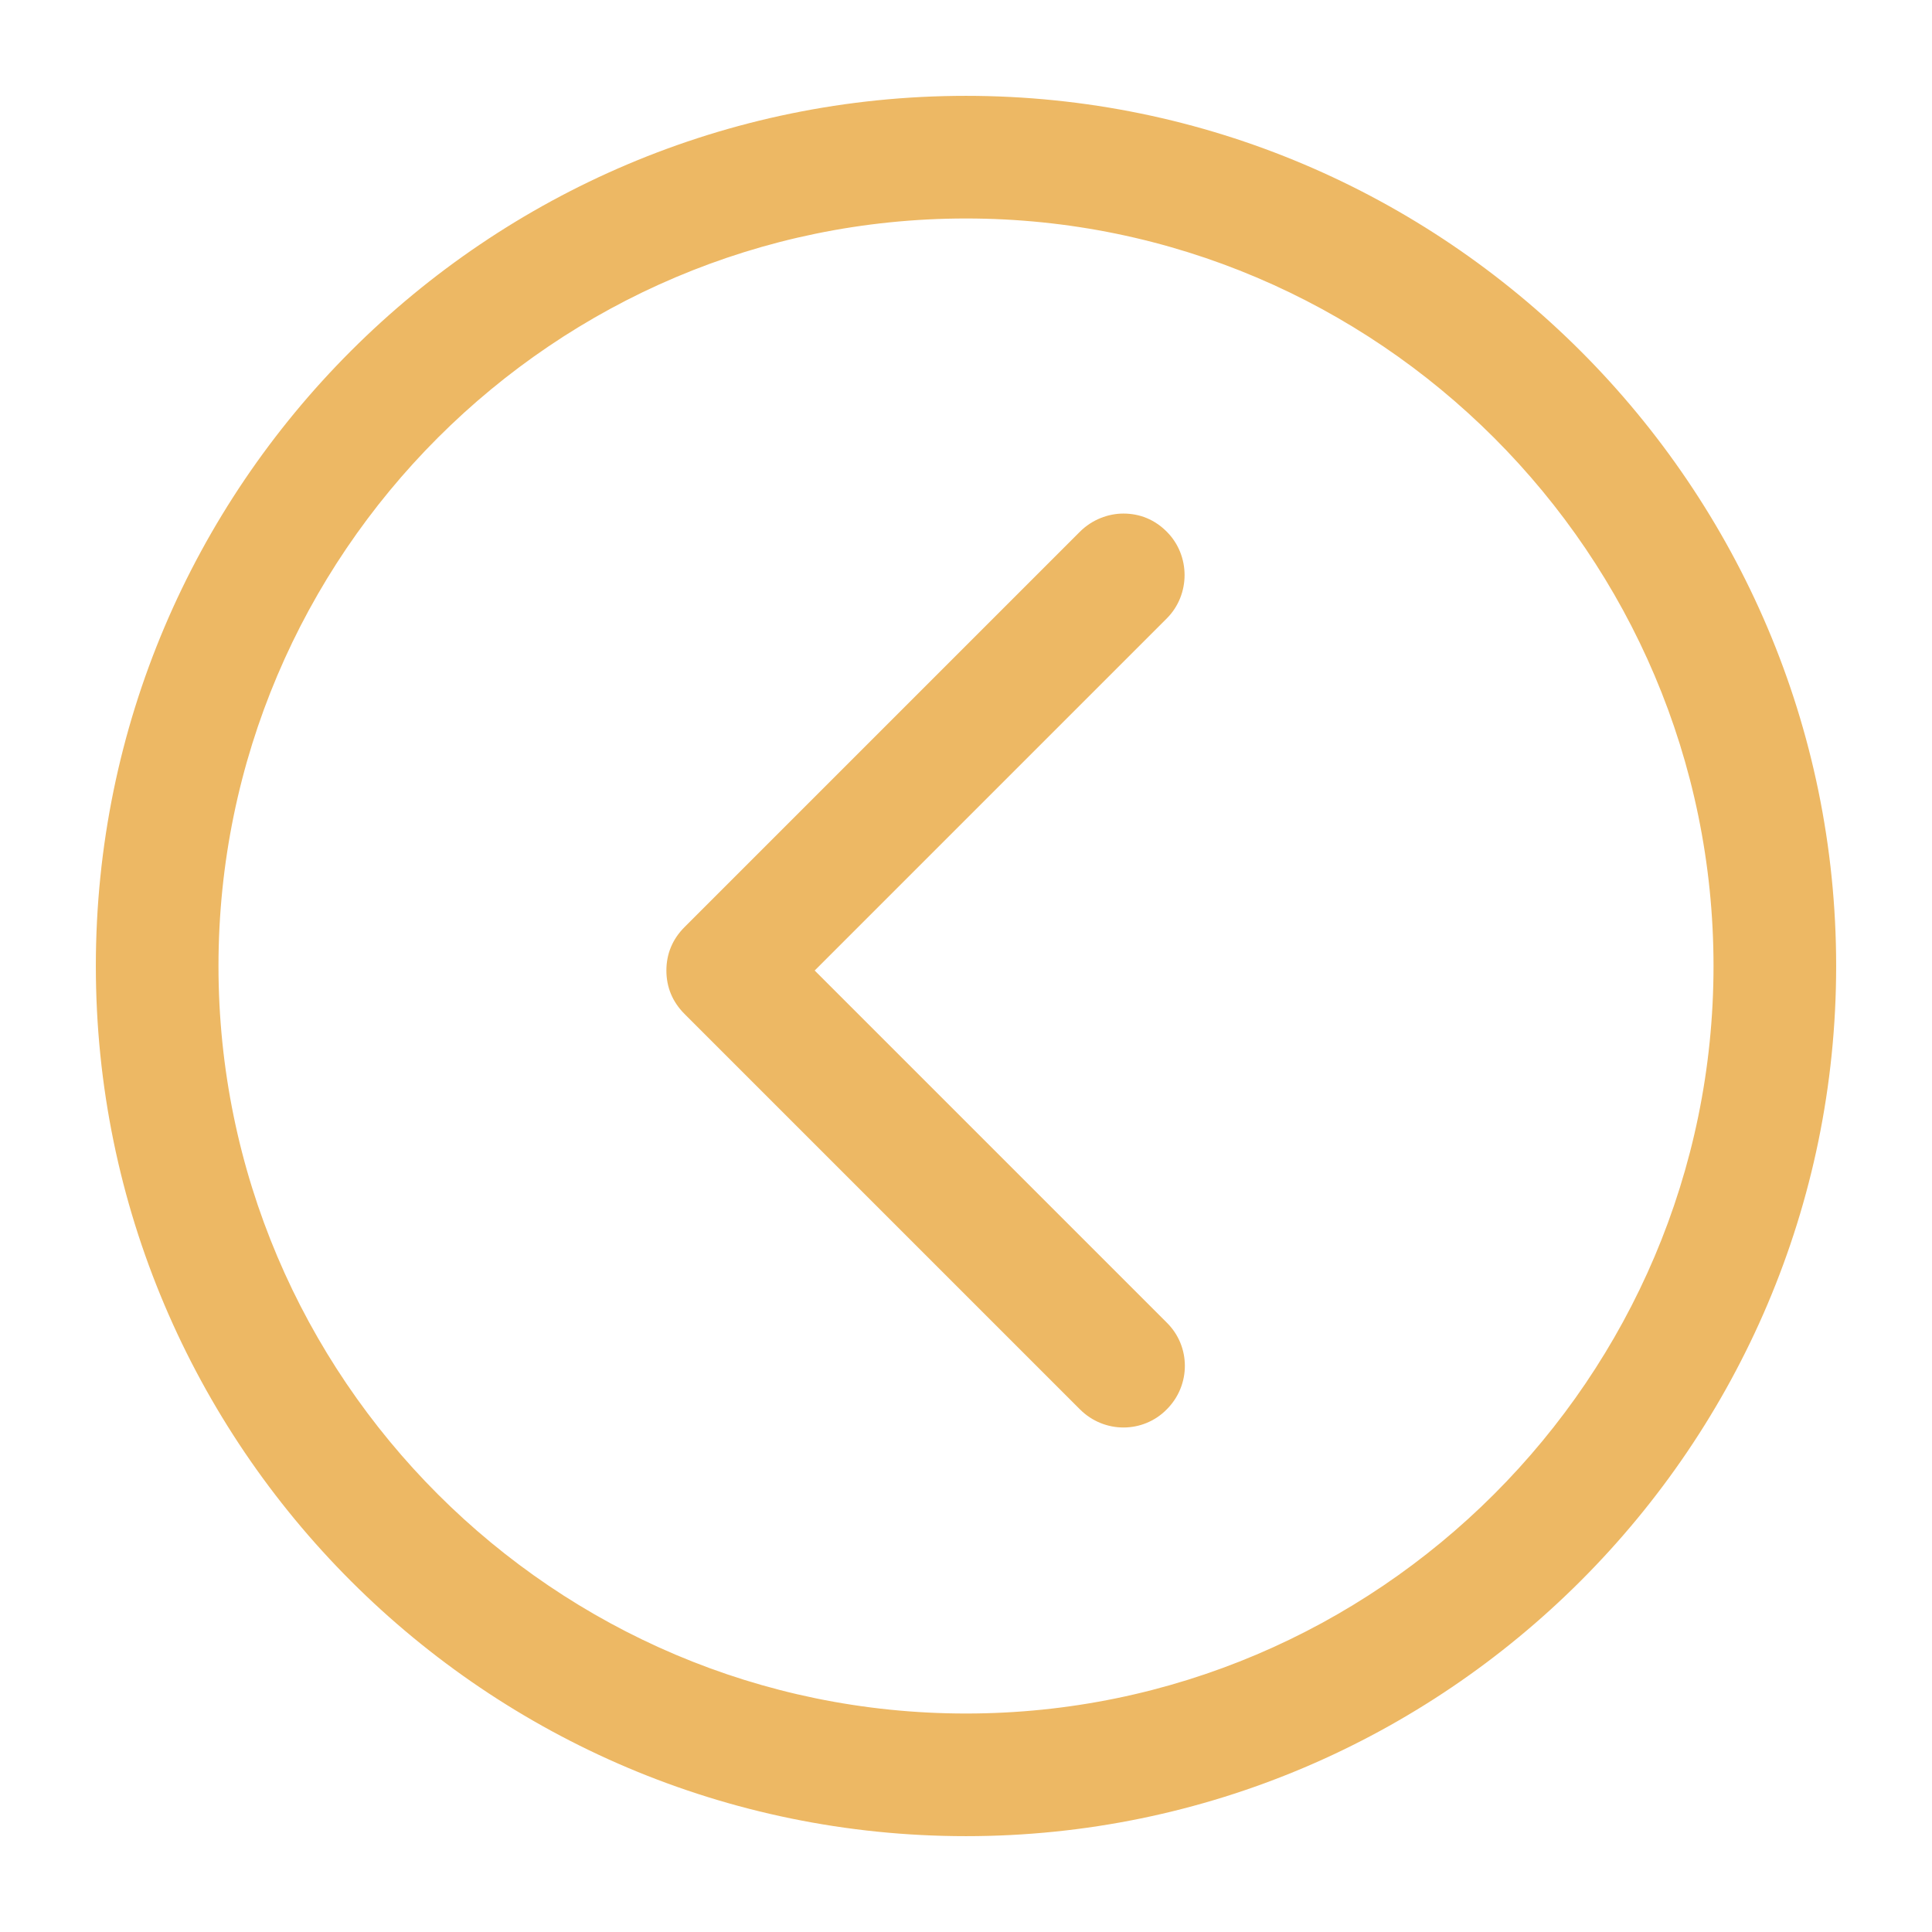 <?xml version="1.0" encoding="UTF-8"?> <!-- Generator: Adobe Illustrator 24.0.0, SVG Export Plug-In . SVG Version: 6.00 Build 0) --> <svg xmlns="http://www.w3.org/2000/svg" xmlns:xlink="http://www.w3.org/1999/xlink" id="Слой_1" x="0px" y="0px" viewBox="0 0 512 512" style="enable-background:new 0 0 512 512;" xml:space="preserve"> <style type="text/css"> .st0{fill:#EDB864;} </style> <g> <g> <path class="st0" d="M256,25.4C129,25.4,25.4,128.6,25.4,256S129,486.6,256,486.6S486.6,383,486.6,256S383,25.4,256,25.4z M256,454.1c-109.1,0-198.1-88.9-198.1-198.1S146.9,57.9,256,57.9S454.1,146.9,454.1,256S365.1,454.1,256,454.1z"></path> <path class="st0" d="M309.2,140.9c-3.2-3.2-7.1-4.8-11.5-4.8c-4,0-8.3,1.6-11.5,4.8L181.4,245.7c-3.2,3.2-4.8,7.1-4.8,11.5 c0,4.4,1.6,8.3,4.8,11.5l104.8,104.8c6.4,6.4,16.7,6.4,23,0c6.4-6.4,6.4-16.7,0-23l-93.3-93.3l93.3-93.3 C315.5,157.6,315.5,147.2,309.2,140.9L309.2,140.9z"></path> </g> </g> </svg> 